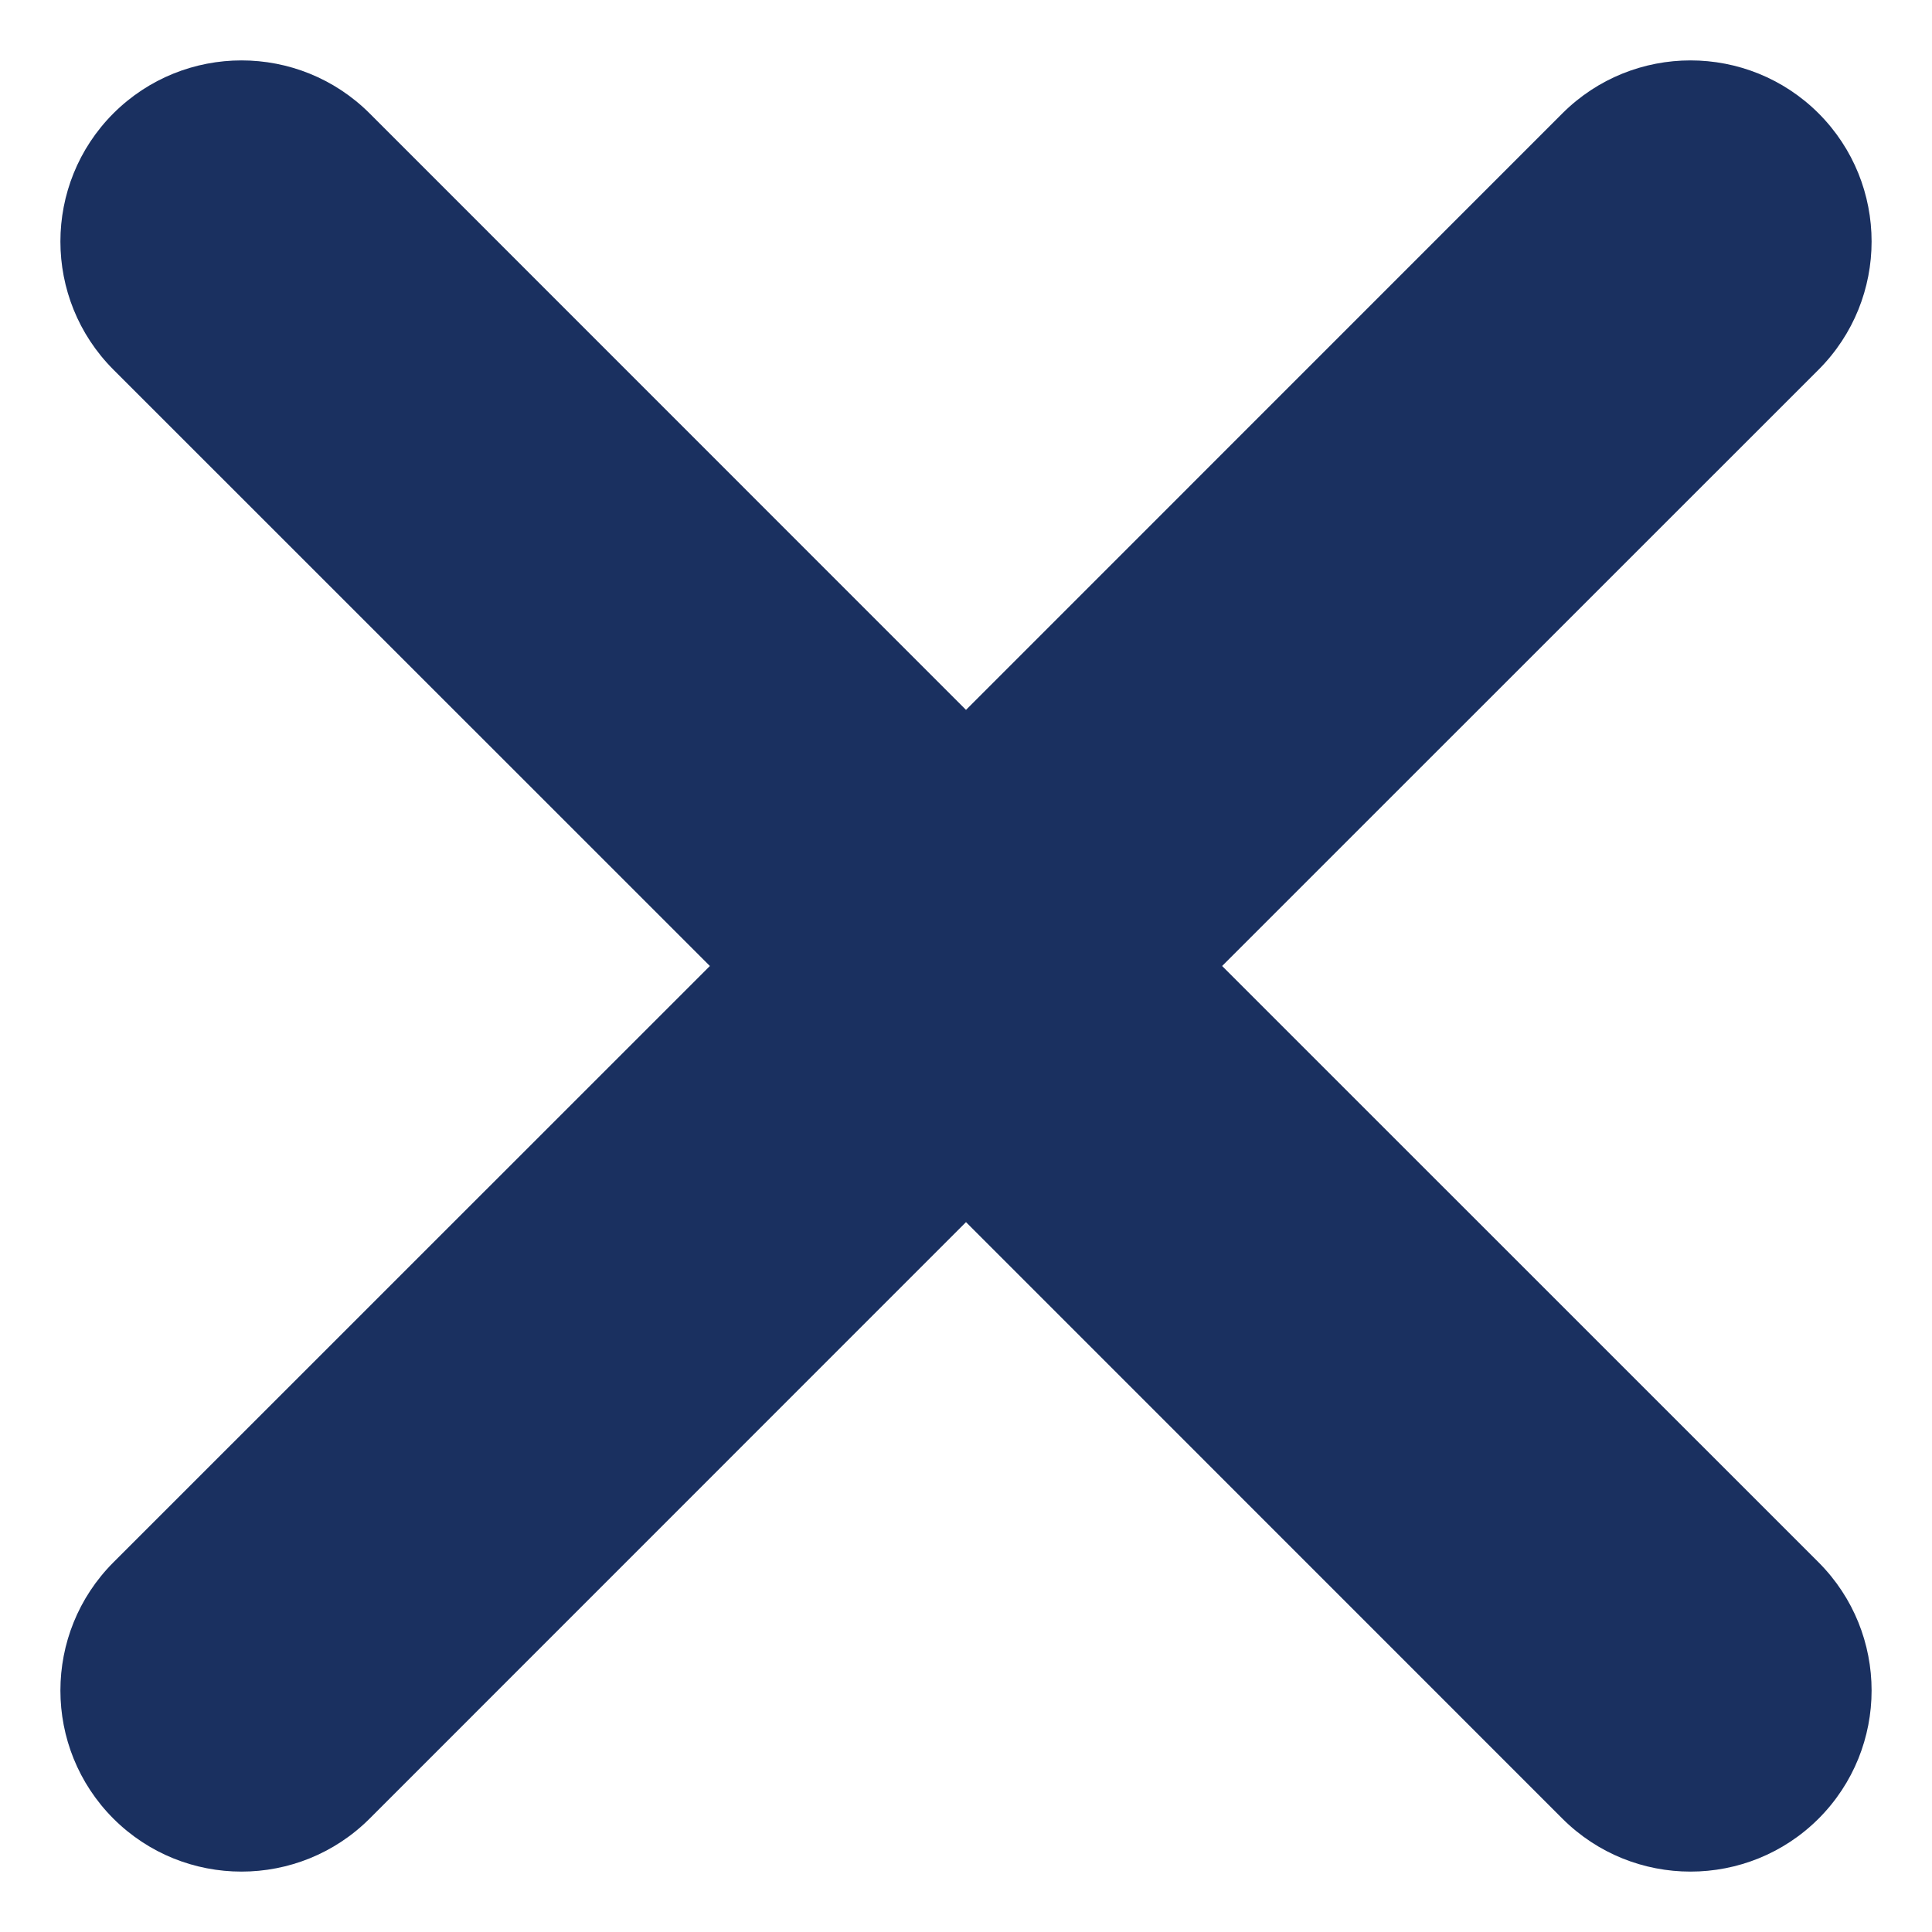 <?xml version="1.0" encoding="UTF-8"?> <svg xmlns="http://www.w3.org/2000/svg" width="16" height="16" viewBox="0 0 16 16" fill="none"><path fill-rule="evenodd" clip-rule="evenodd" d="M0.939 0.939C1.525 0.354 2.475 0.354 3.061 0.939L8 5.879L12.939 0.939C13.525 0.354 14.475 0.354 15.061 0.939C15.646 1.525 15.646 2.475 15.061 3.061L10.121 8L15.061 12.939C15.646 13.525 15.646 14.475 15.061 15.061C14.475 15.646 13.525 15.646 12.939 15.061L8 10.121L3.061 15.061C2.475 15.646 1.525 15.646 0.939 15.061C0.354 14.475 0.354 13.525 0.939 12.939L5.879 8L0.939 3.061C0.354 2.475 0.354 1.525 0.939 0.939Z" fill="#1A3060"></path></svg> 